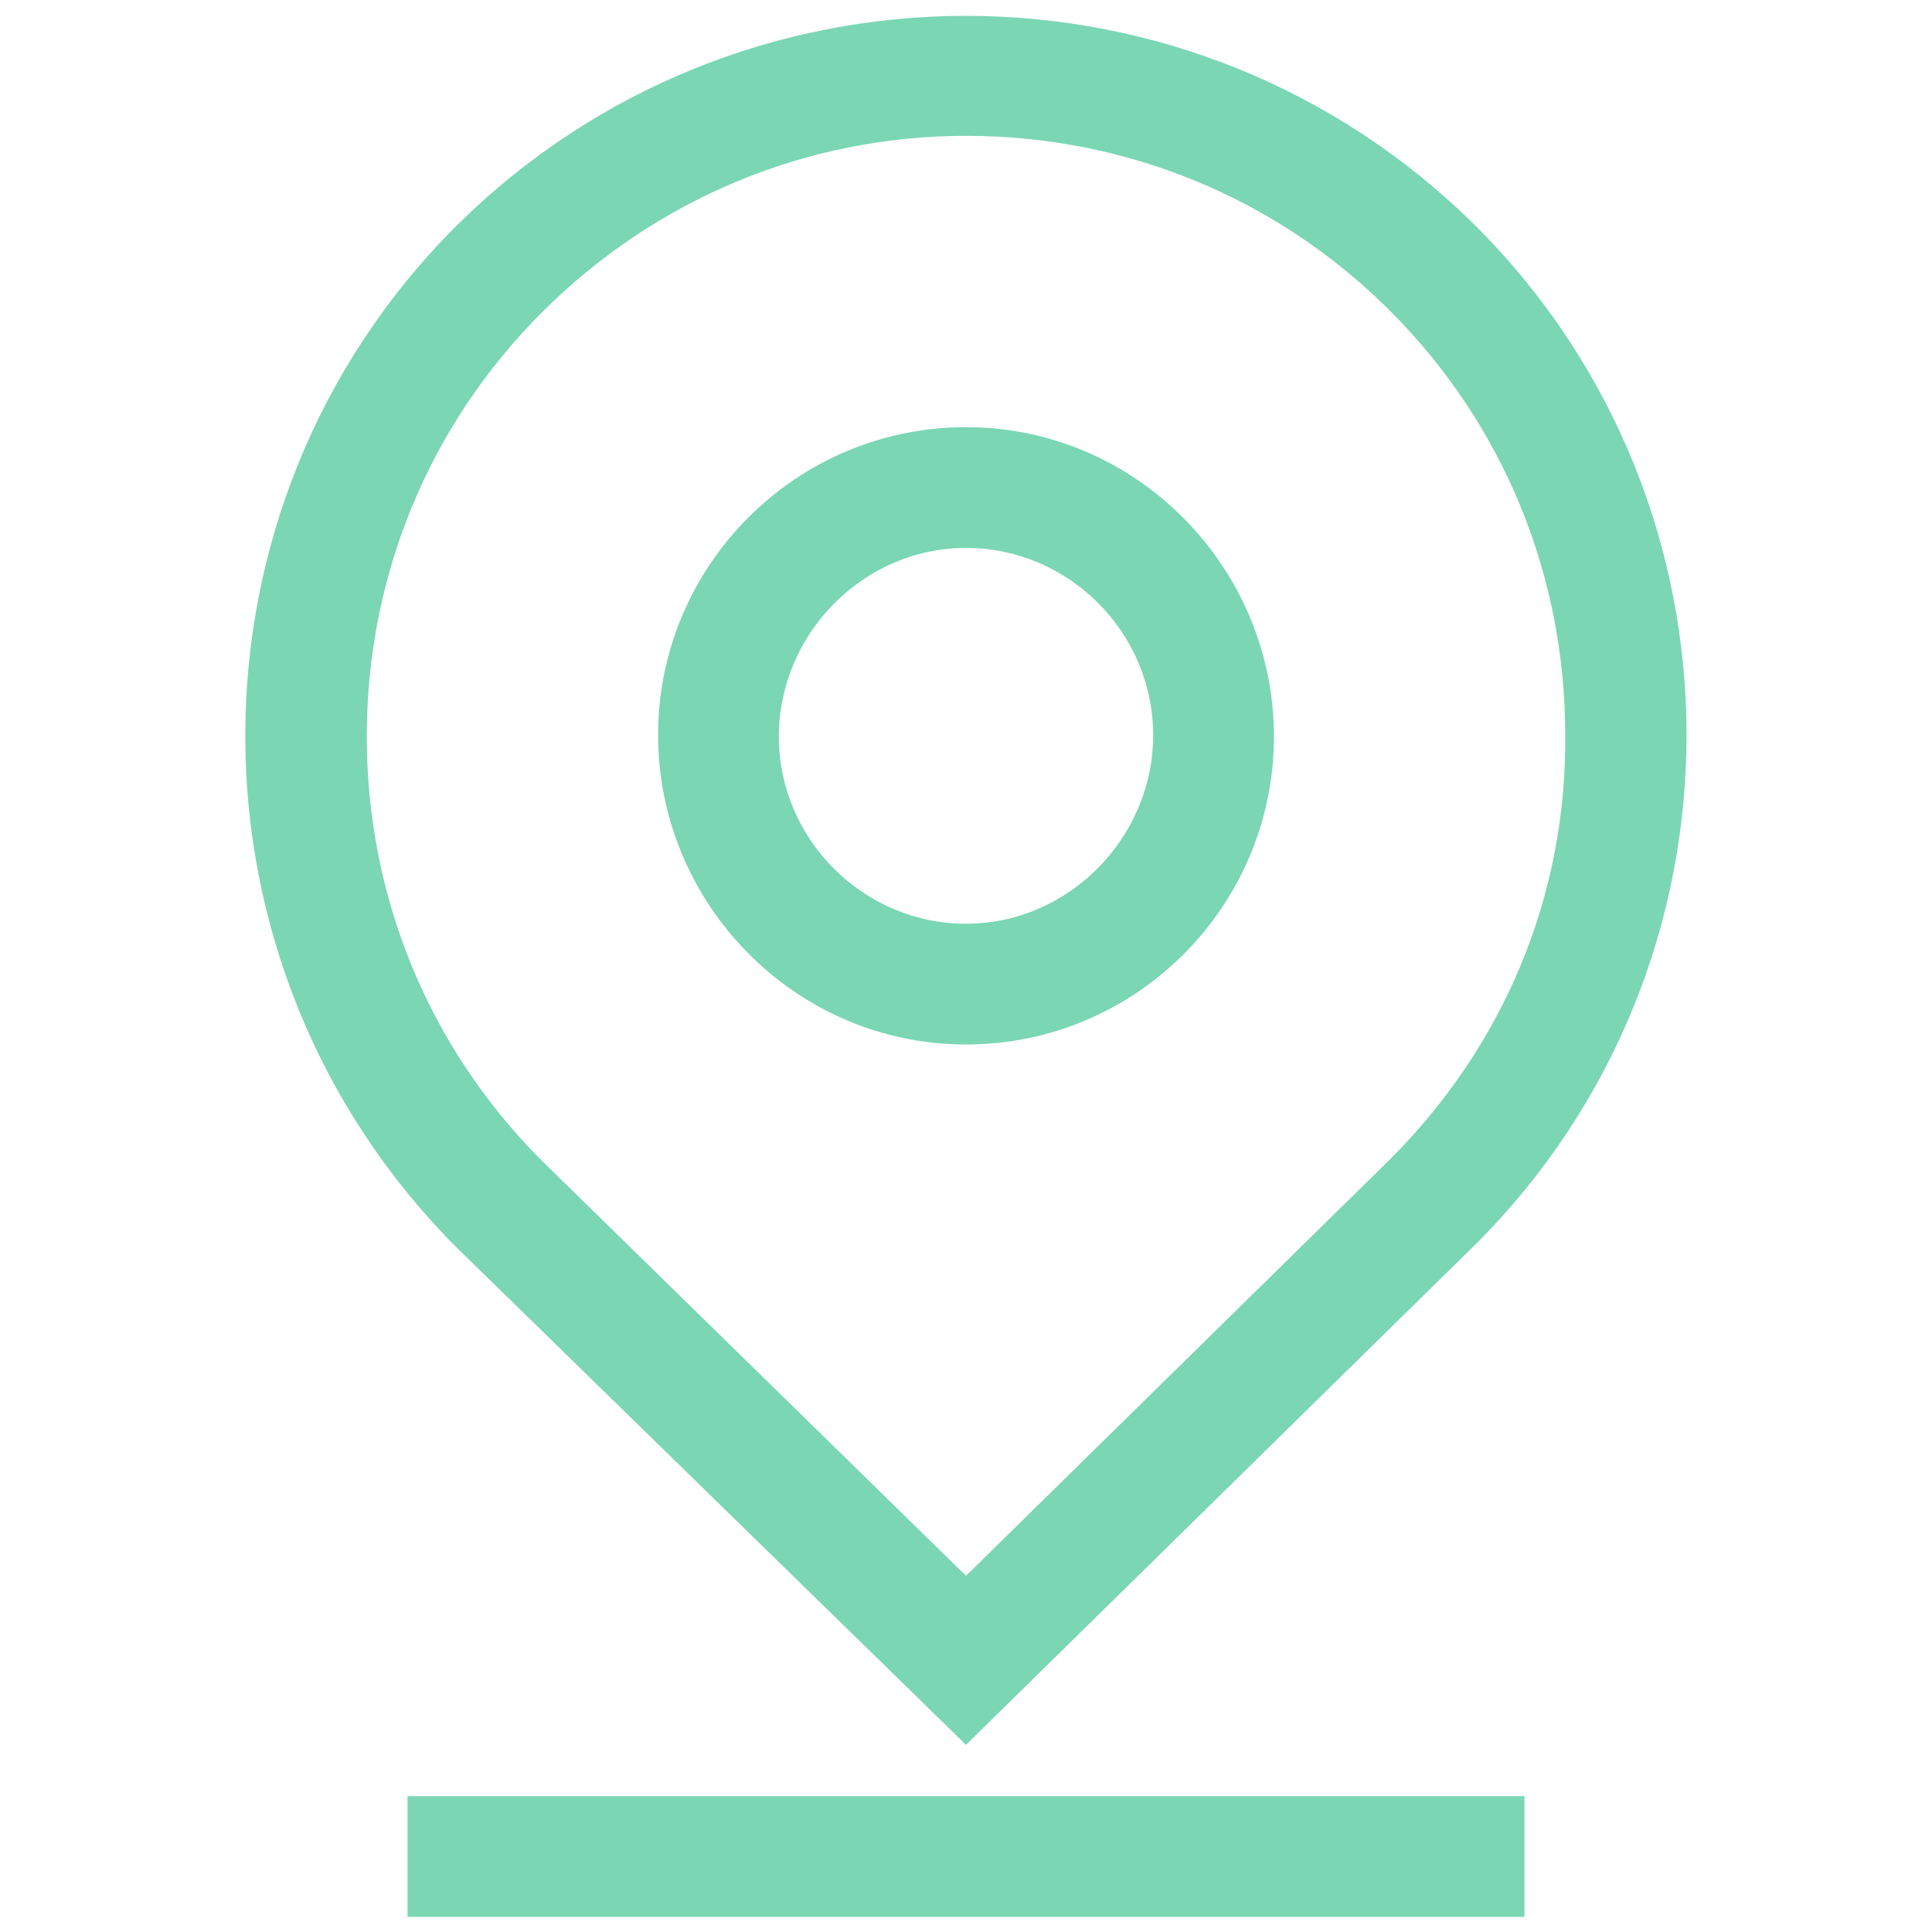 <?xml version="1.0" encoding="UTF-8"?> <svg xmlns="http://www.w3.org/2000/svg" xmlns:xlink="http://www.w3.org/1999/xlink" xmlns:svgjs="http://svgjs.com/svgjs" id="SvgjsSvg1001" width="288" height="288"> <defs id="SvgjsDefs1002"></defs> <g id="SvgjsG1008"> <svg xmlns="http://www.w3.org/2000/svg" viewBox="0 0 128 128" width="288" height="288"> <path d="M97.8,15C79.1-3.6,48.9-3.6,30.2,15c-18.6,18.6-18.6,48.9,0,67.6L64,115.6l33.7-33.1l0,0C116.4,63.9,116.4,33.6,97.8,15z M92.1,76.8L64,104.4L35.9,76.9c-7.5-7.5-11.6-17.5-11.6-28.1s4.1-20.6,11.6-28.1S53.4,9,64,9s20.6,4.1,28.1,11.6 s11.6,17.5,11.6,28.1C103.8,59.4,99.6,69.3,92.1,76.8z" fill="#7bd6b4" class="color000 svgShape"></path> <path d="M64,28.3c-11.3,0-20.4,9.2-20.4,20.4S52.7,69.2,64,69.2S84.4,60,84.4,48.8S75.3,28.3,64,28.3z M64,61.2 c-6.8,0-12.4-5.6-12.4-12.4S57.2,36.3,64,36.3s12.4,5.6,12.4,12.4S70.8,61.2,64,61.2z" fill="#7bd6b4" class="color000 svgShape"></path> <rect width="74" height="8" x="27" y="119" fill="#7bd6b4" class="color000 svgShape"></rect> </svg> </g> </svg> 